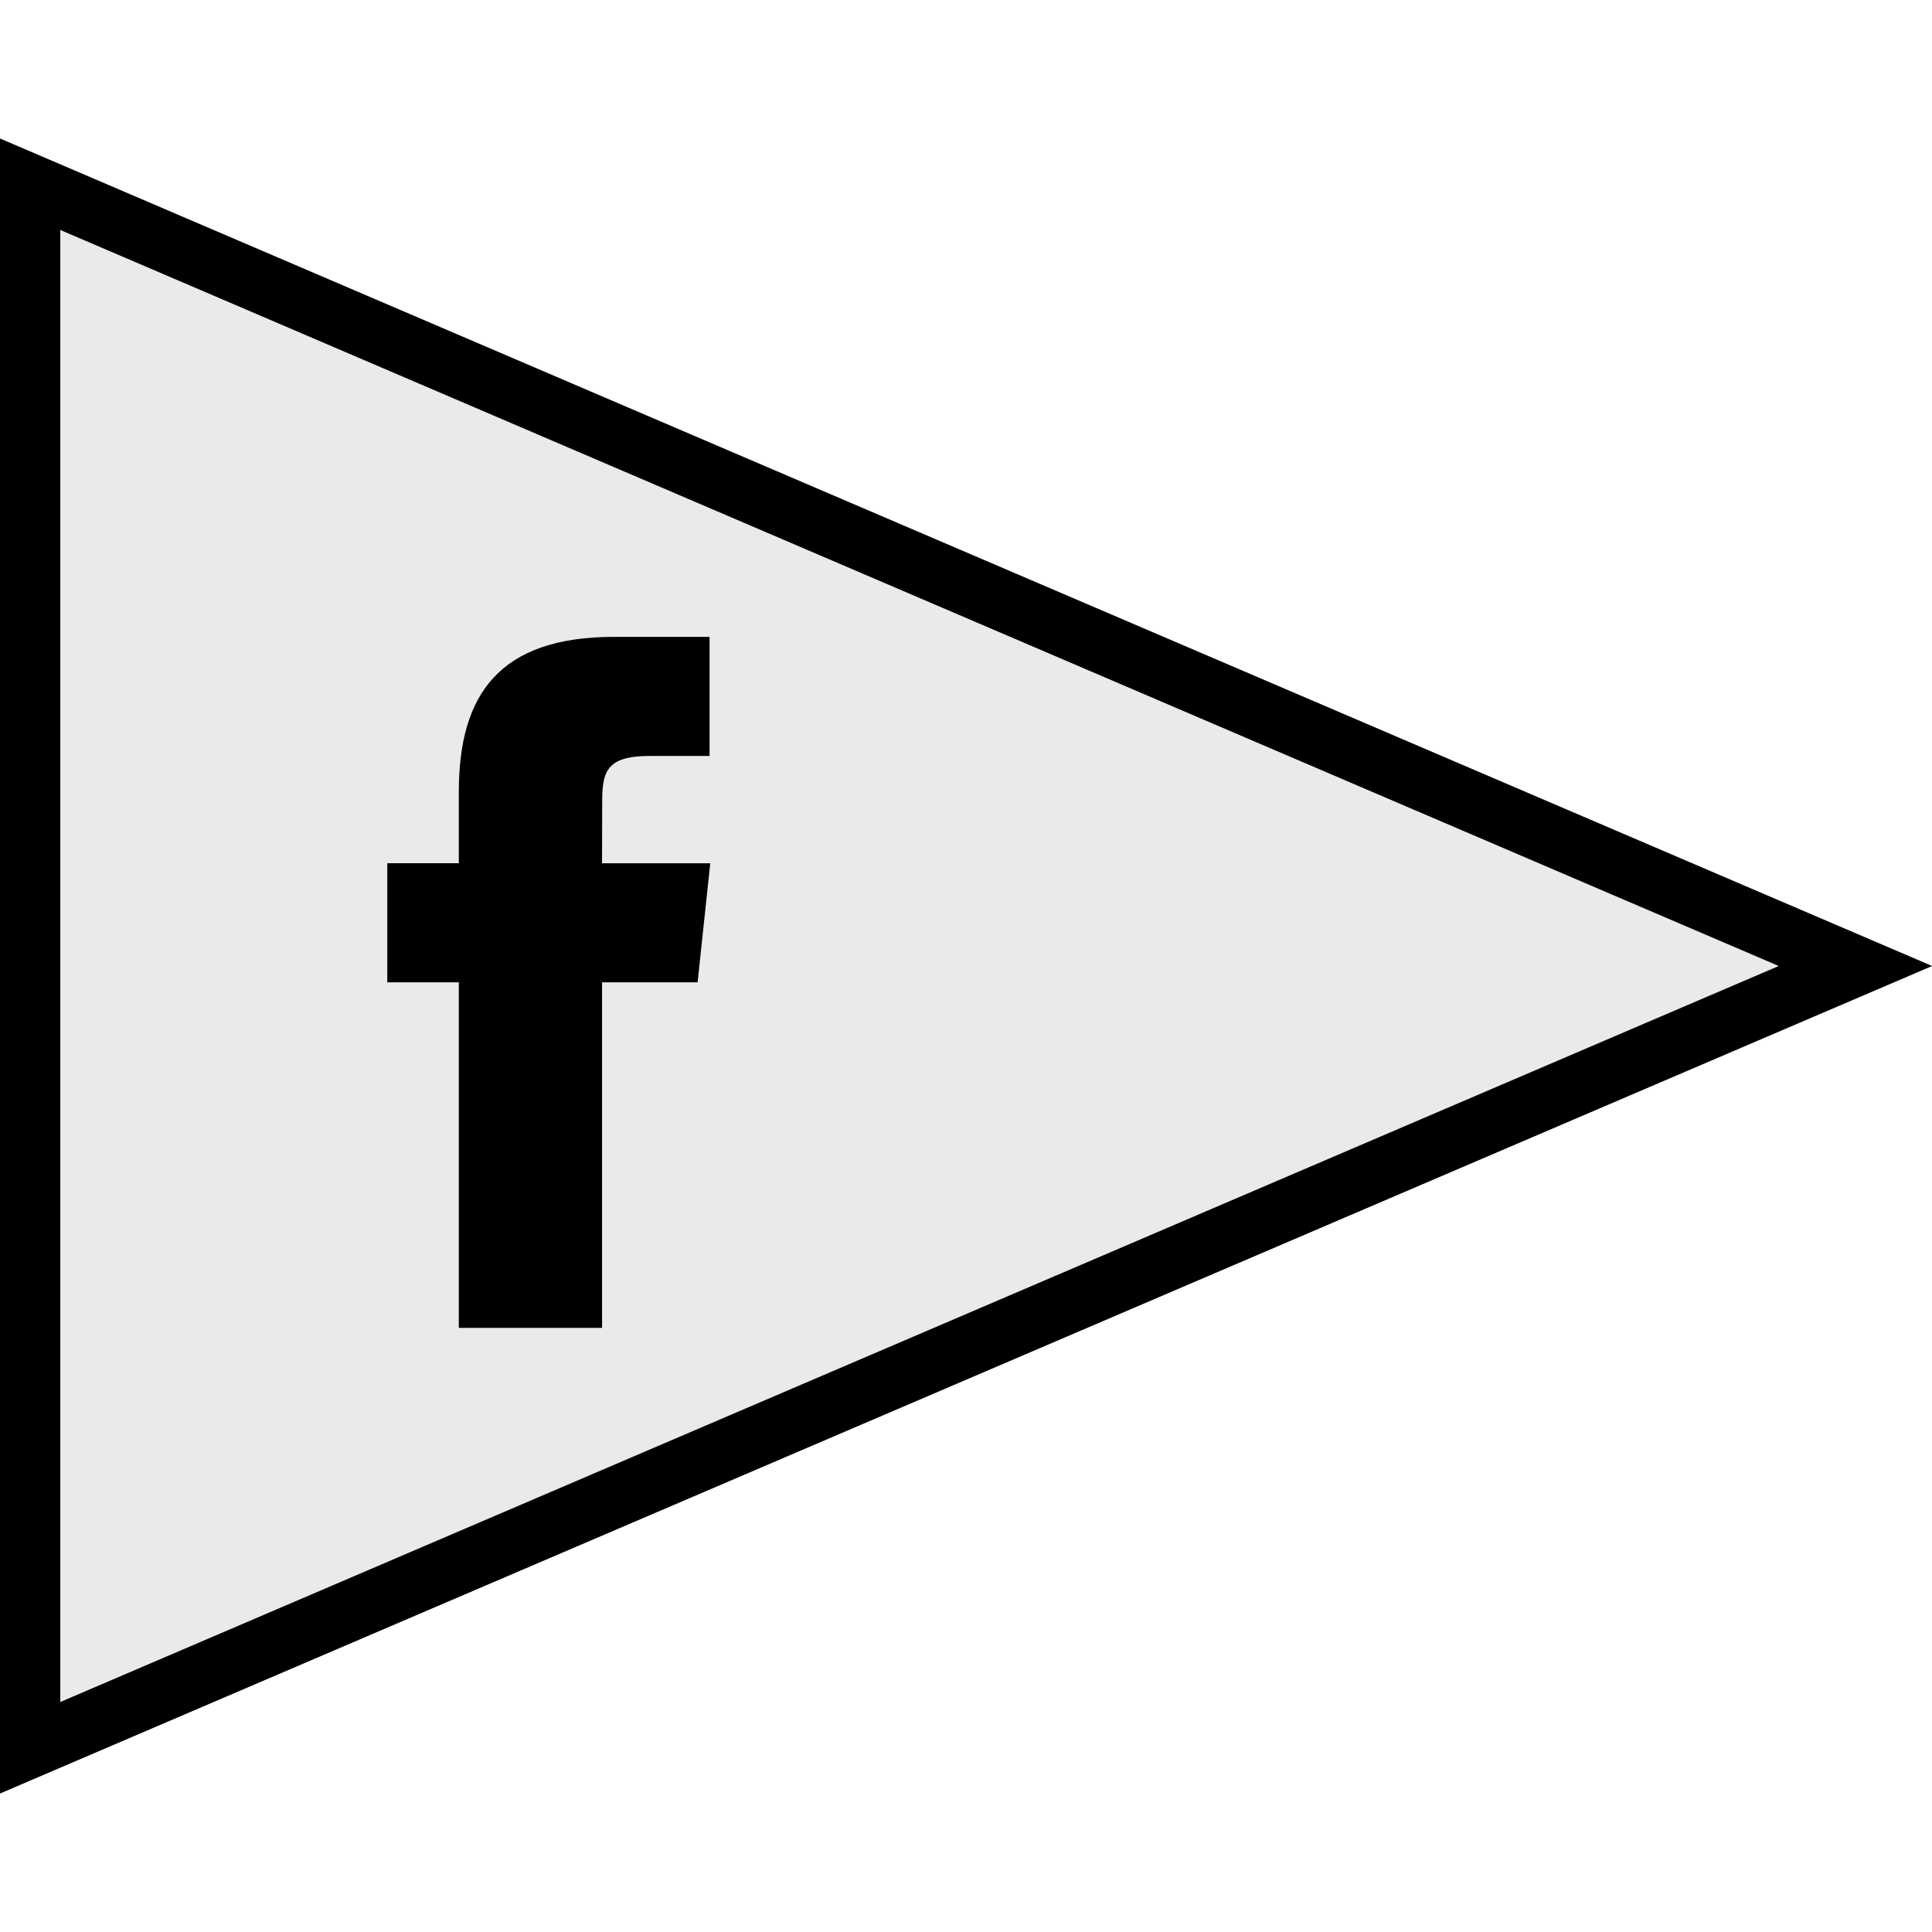 <?xml version="1.0" ?><svg enable-background="new 0 0 64 64" version="1.1" viewBox="0 0 64 64" xml:space="preserve" xmlns="http://www.w3.org/2000/svg" xmlns:xlink="http://www.w3.org/1999/xlink"><g id="Filled"><g><g><g><g><polygon fill="#EAEAEA" points="61.464,32 0.997,57.898 0.997,6.102      "/><path d="M-0.003,59.414V4.586L64.004,32L-0.003,59.414z M1.997,7.618v48.763L58.923,32L1.997,7.618z"/></g></g></g><g><path d="M15.199,43.987h4.745V32.541h3.165l0.419-3.944h-3.585l0.005-1.975c0-1.028,0.098-1.58,1.579-1.58h1.978v-3.945H20.34     c-3.803,0-5.141,1.914-5.141,5.131v2.368h-2.37v3.945h2.37V43.987z"/></g></g></g></svg>